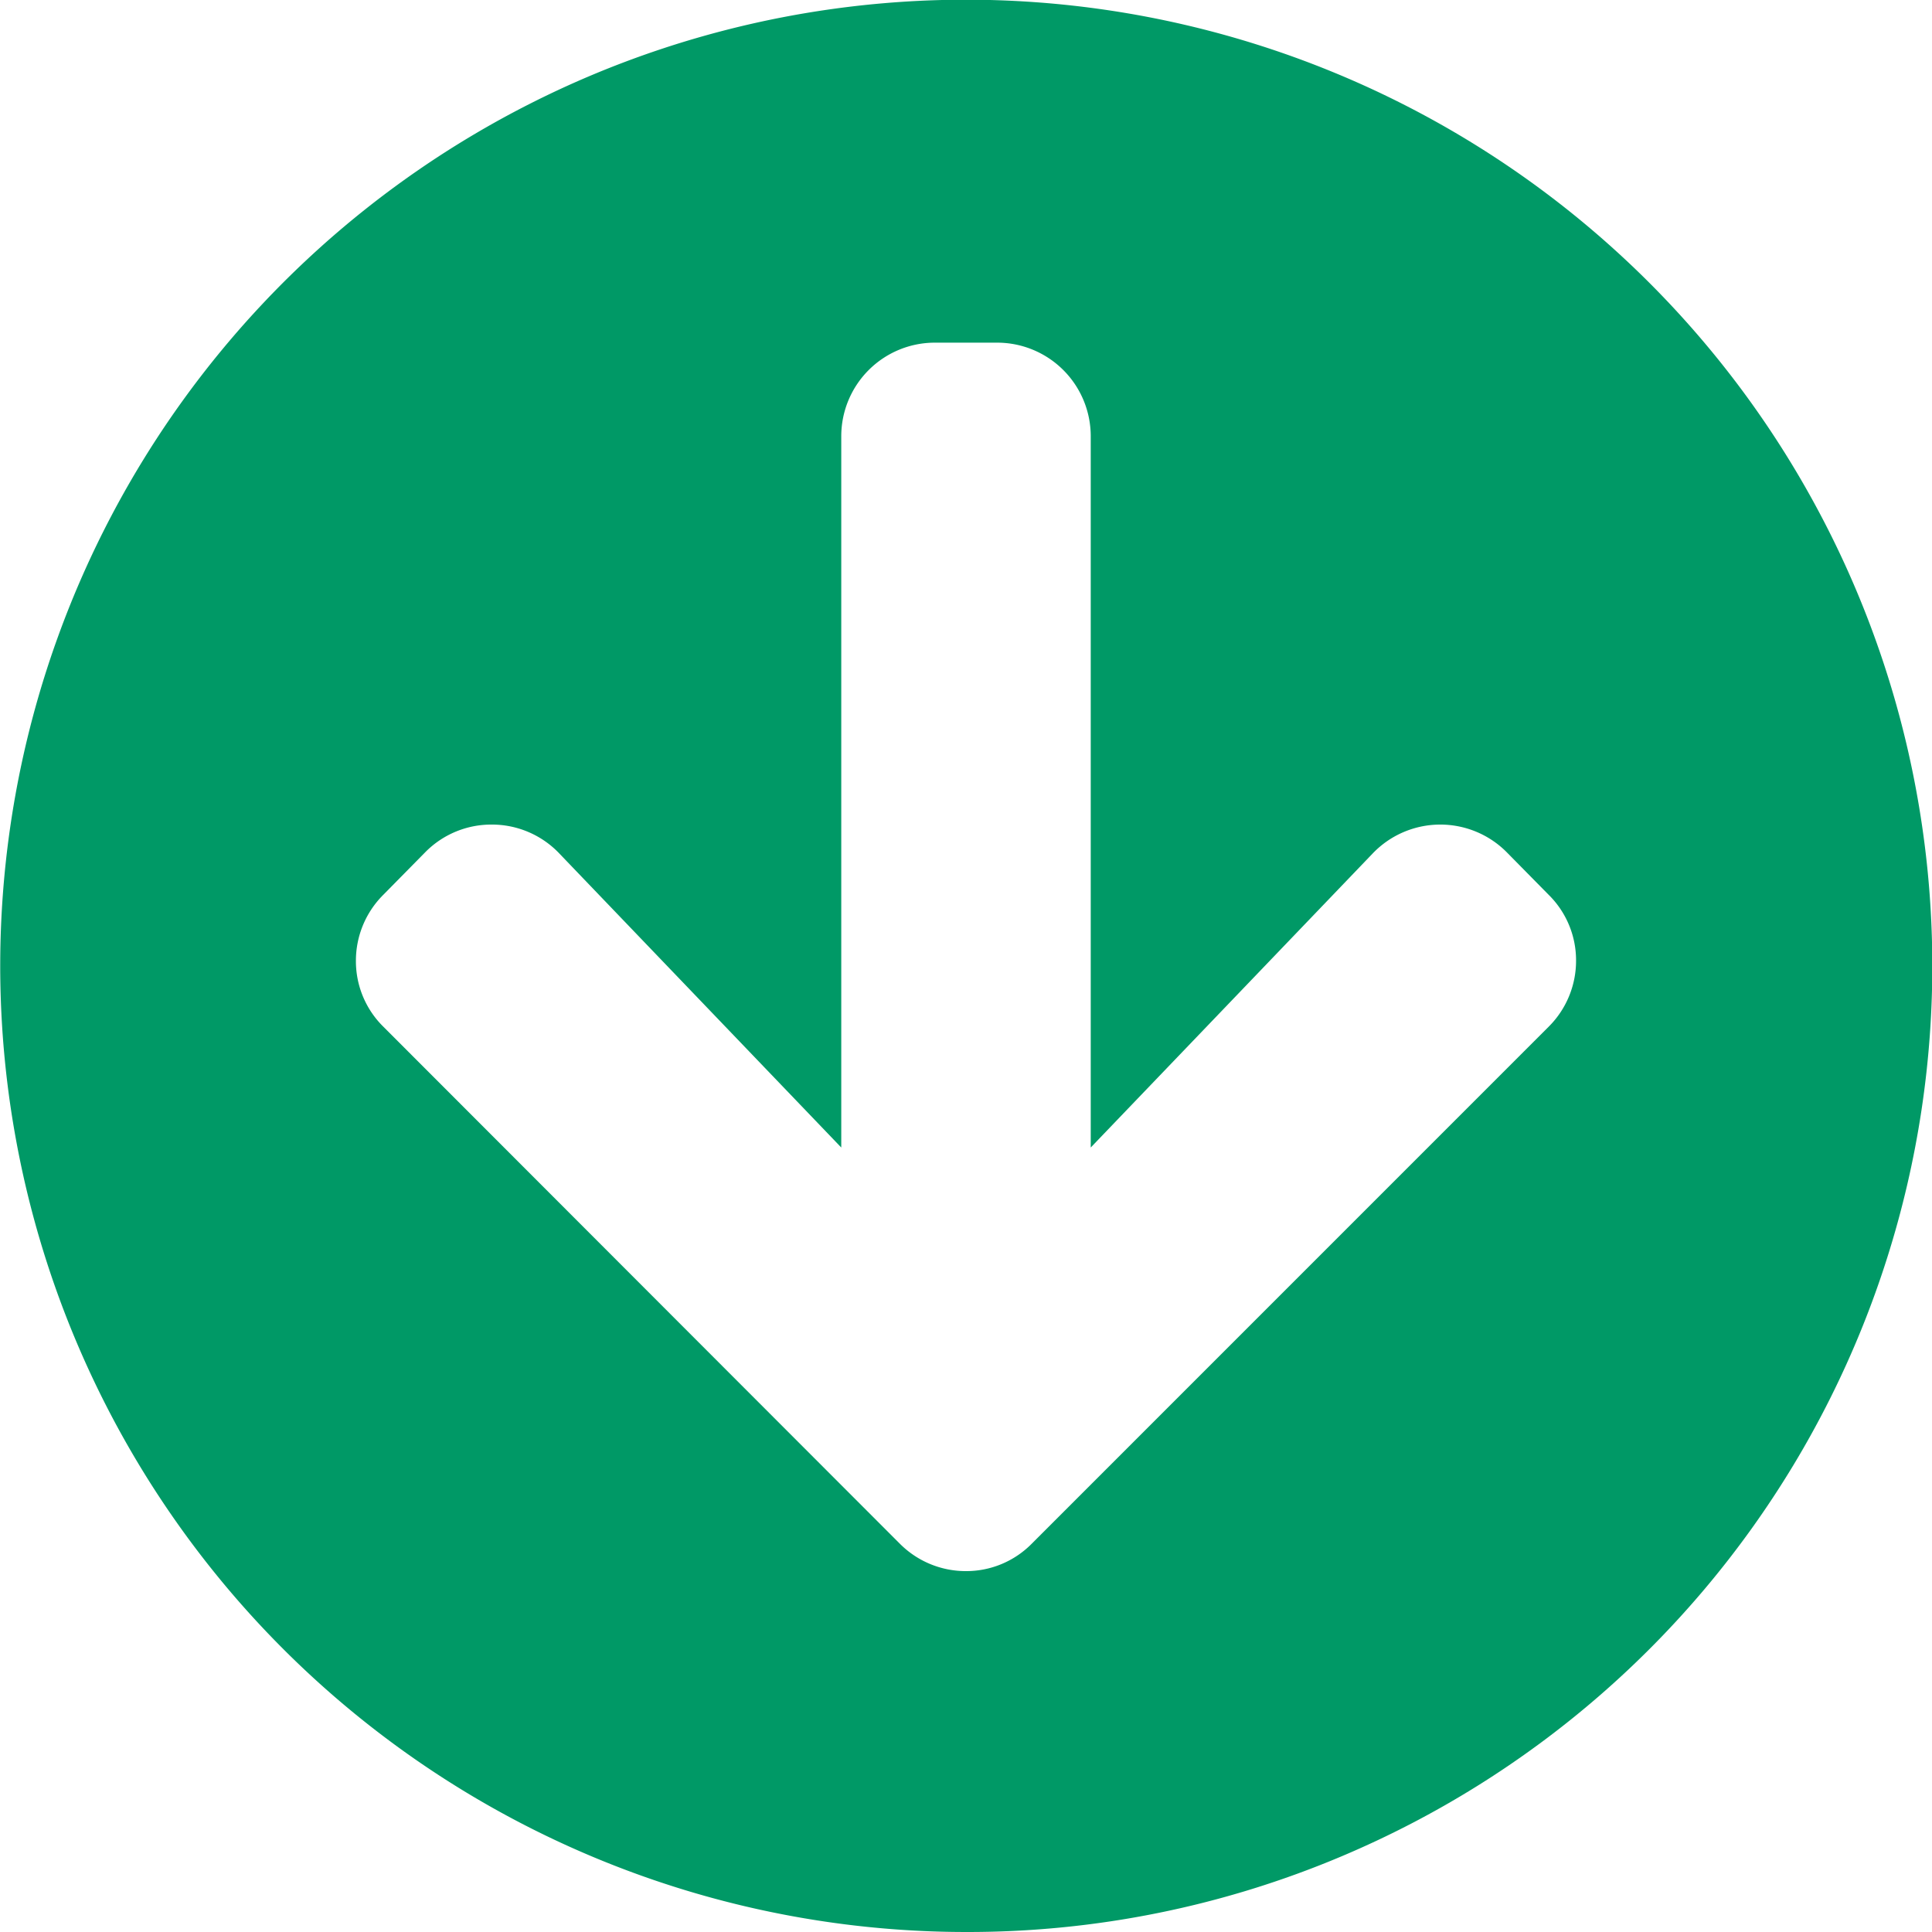 <svg id="Down" xmlns="http://www.w3.org/2000/svg" width="64" height="64" viewBox="0 0 64 64">
  <path id="Shape" d="M32,64A32.008,32.008,0,0,1,19.543,2.514,32.009,32.009,0,0,1,44.458,61.486,31.81,31.81,0,0,1,32,64ZM16.288,27.315h0a3.069,3.069,0,0,0-2.185.9L12.7,29.639a3.08,3.08,0,0,0-.91,2.2,3.047,3.047,0,0,0,.91,2.173L29.806,51.135a3.081,3.081,0,0,0,2.192.91,3.046,3.046,0,0,0,2.182-.91L51.3,34.013a3.081,3.081,0,0,0,.909-2.2,3.048,3.048,0,0,0-.909-2.173L49.9,28.219a3.1,3.1,0,0,0-4.426.051l-9.342,9.743V14.451a3.1,3.1,0,0,0-3.1-3.1H30.968a3.1,3.1,0,0,0-3.1,3.1V38.013l-9.342-9.743a3.08,3.08,0,0,0-2.241-.955Z" fill="#096"/>
</svg>
